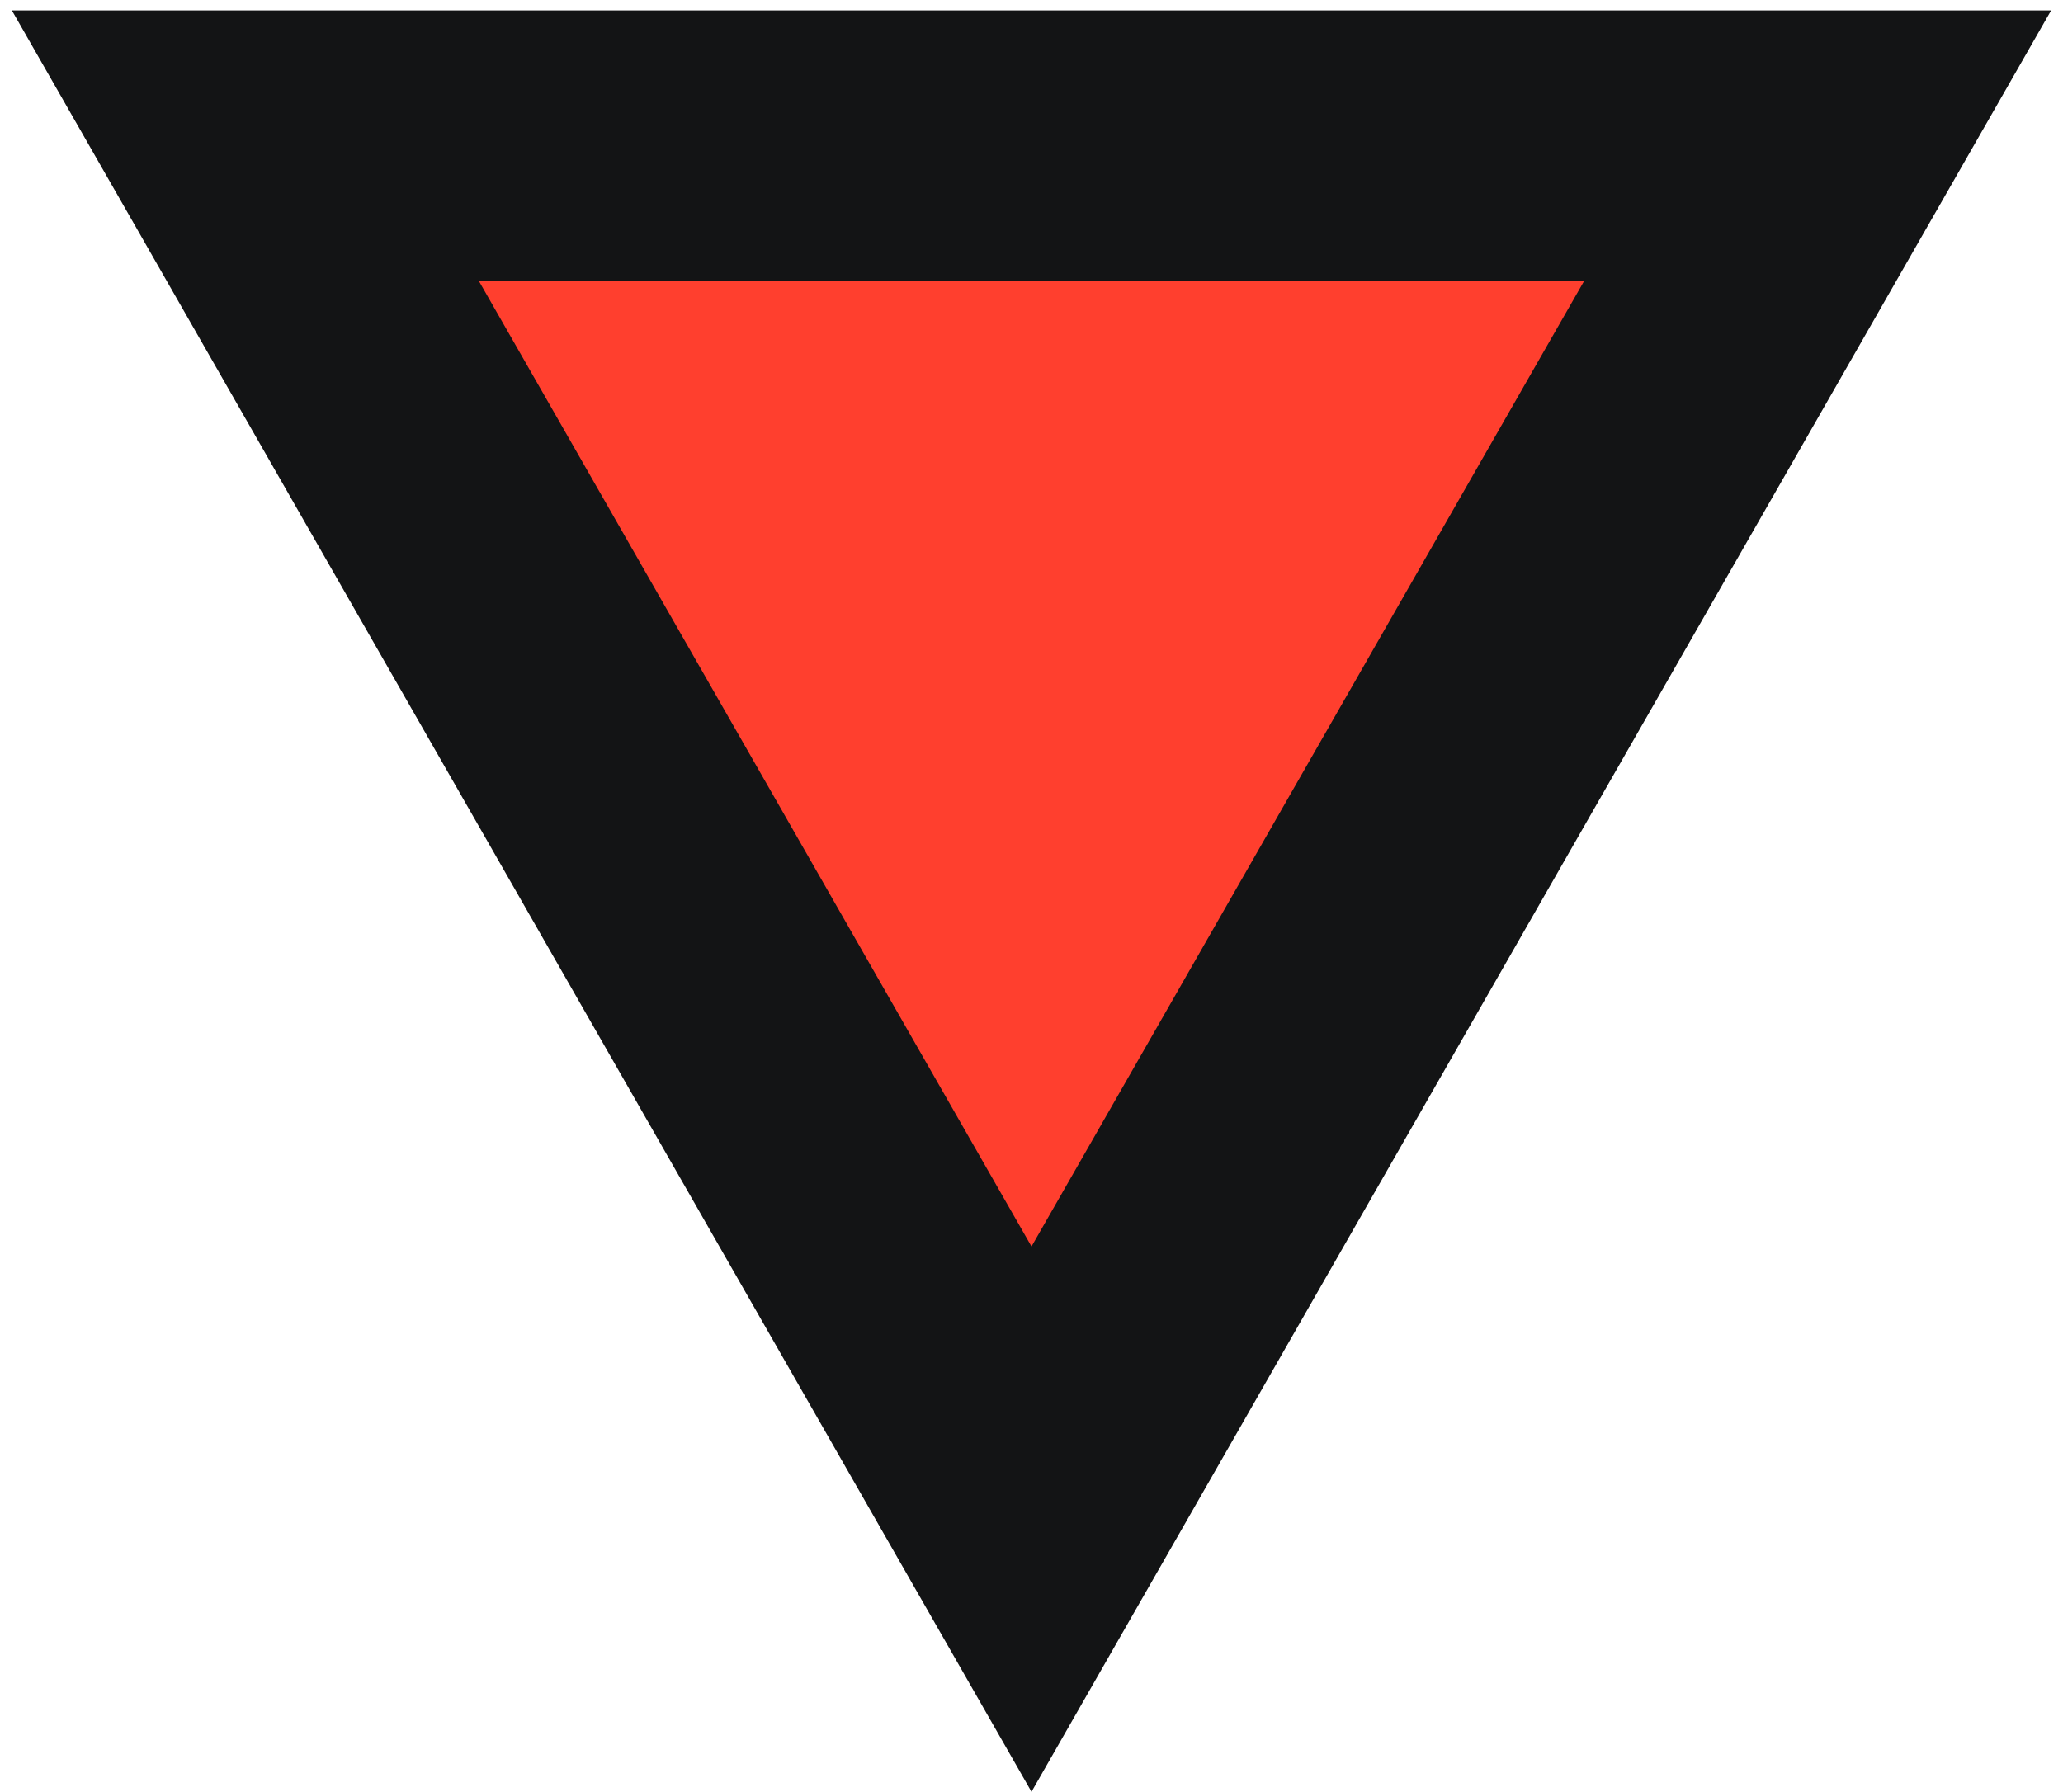 <?xml version="1.0" encoding="UTF-8"?> <svg xmlns="http://www.w3.org/2000/svg" width="99" height="86" viewBox="0 0 99 86" fill="none"> <path d="M87.221 7L49.5 72.914L11.779 7L87.221 7Z" fill="#FF3F2E" stroke="#131415" stroke-width="13"></path> </svg> 